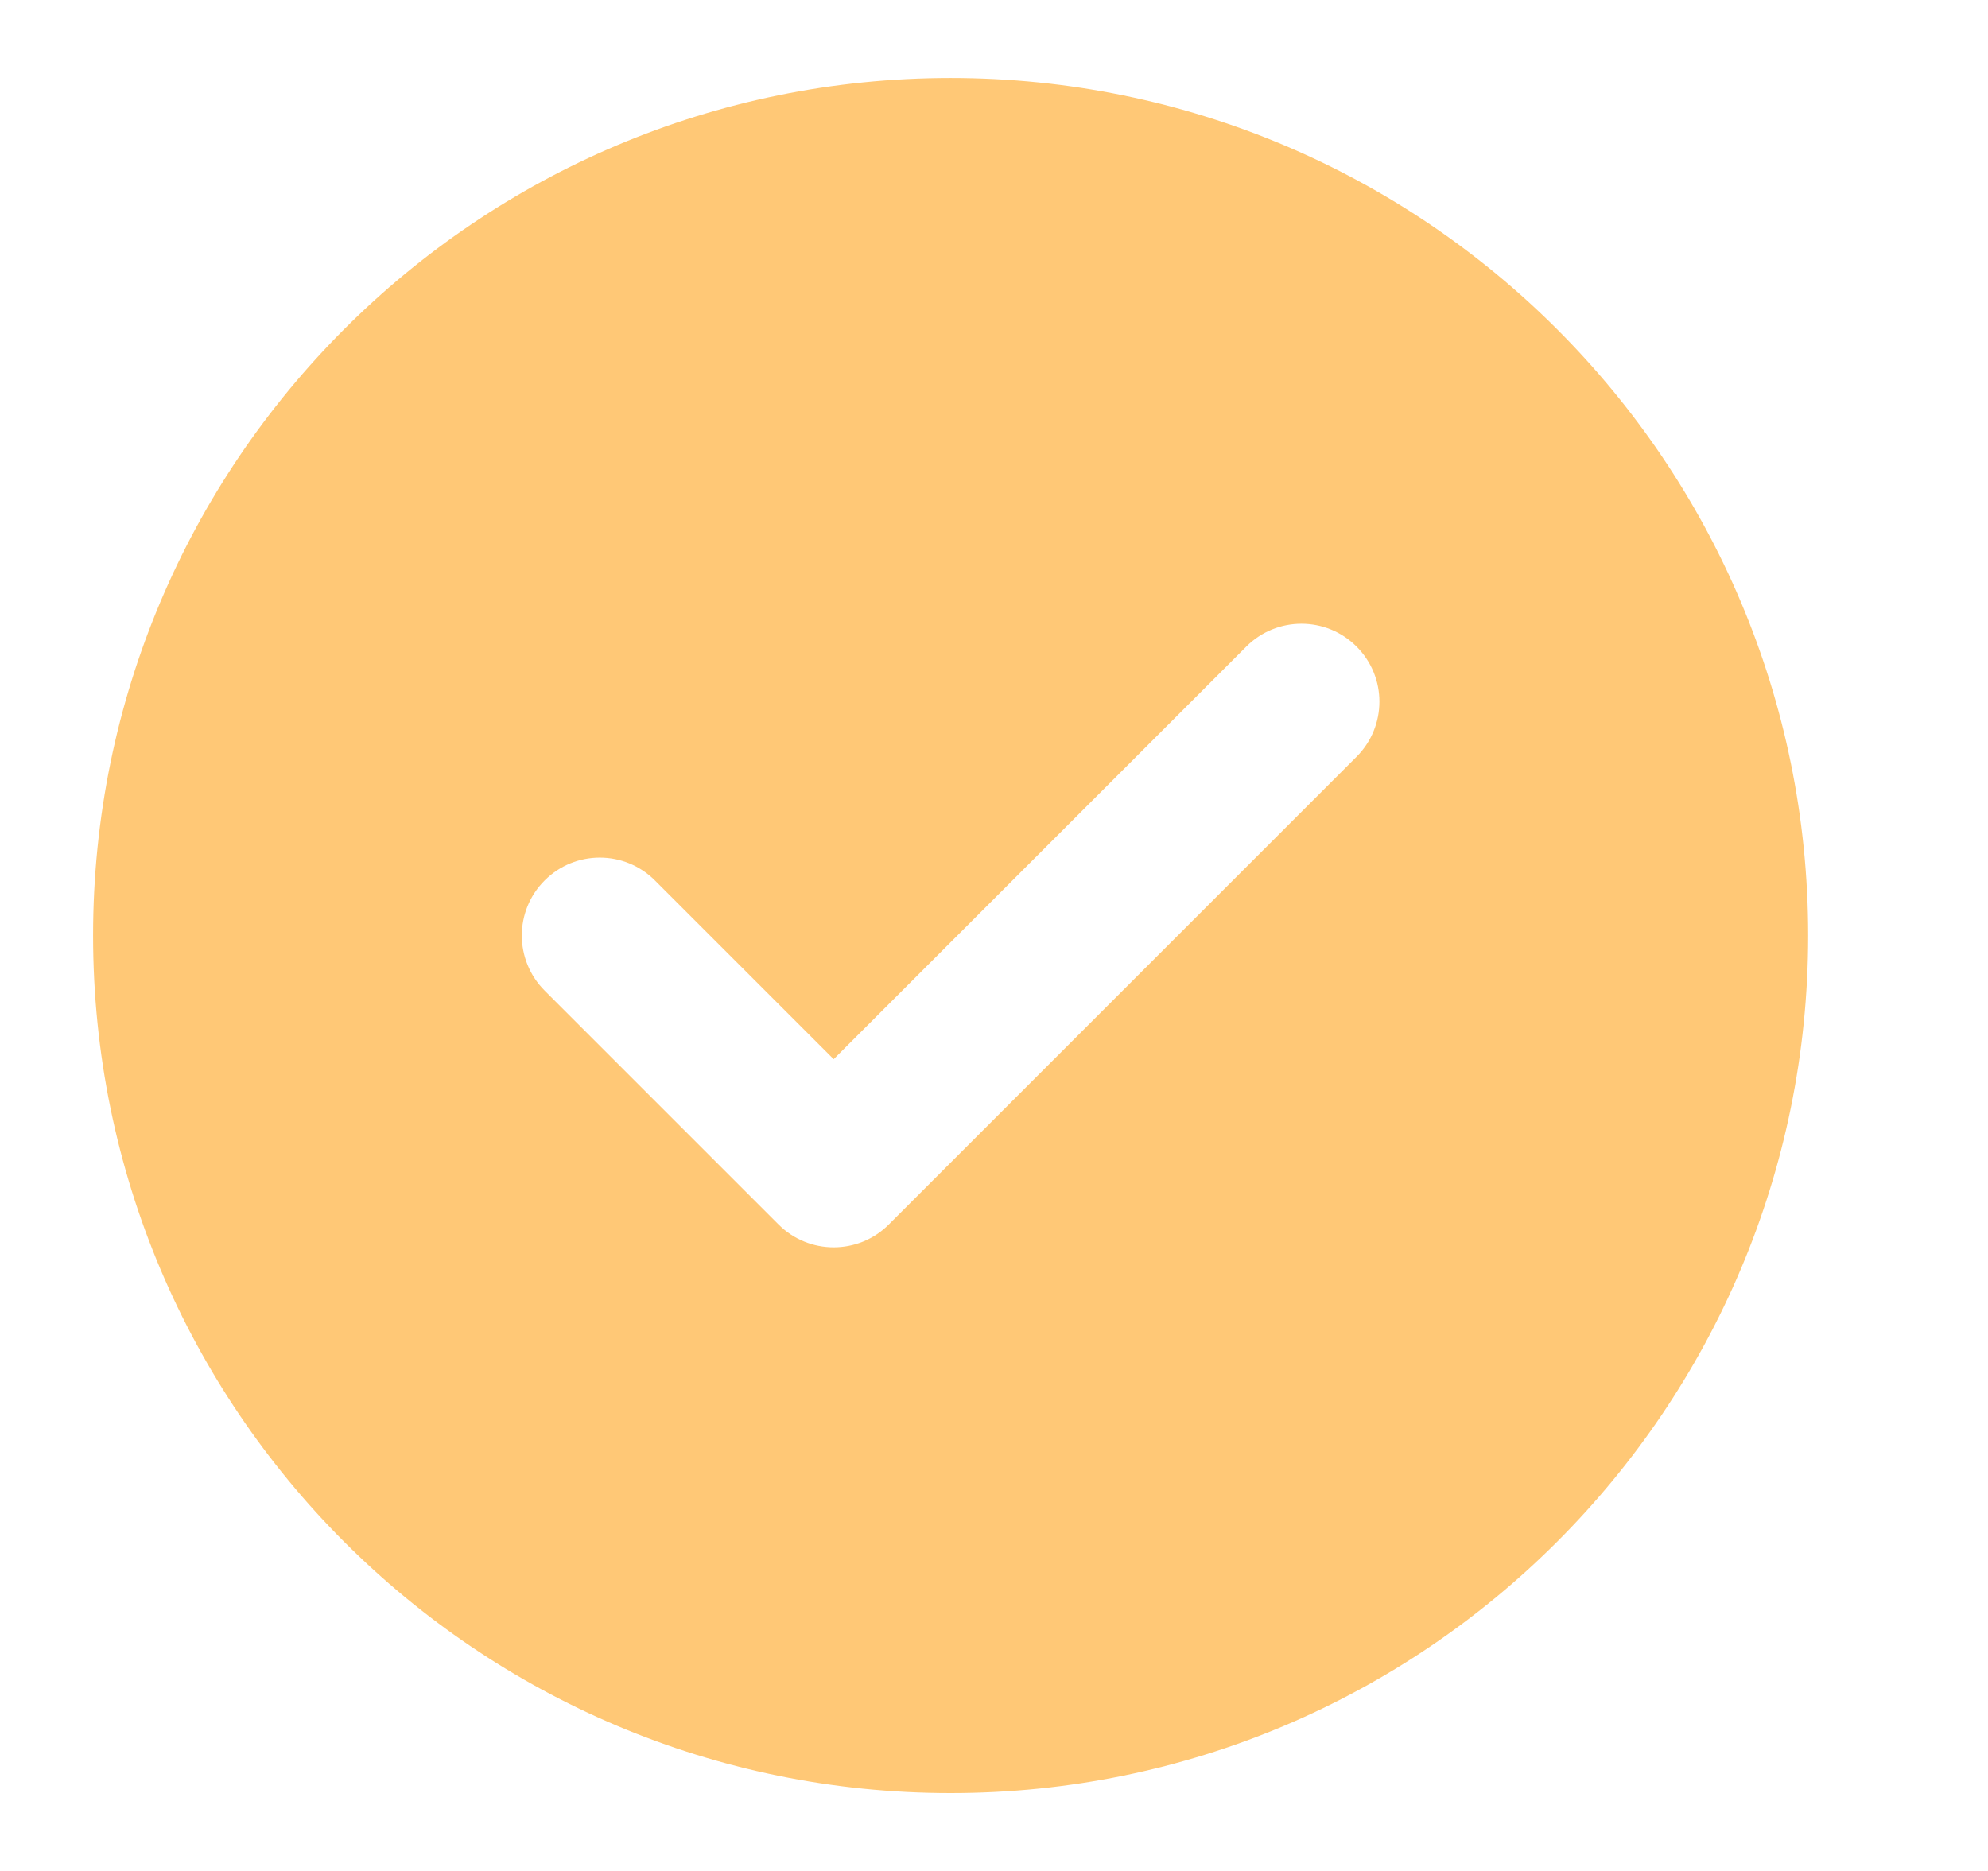 <svg width="17" height="16" viewBox="0 0 17 16" fill="none" xmlns="http://www.w3.org/2000/svg">
<g id="check-circle">
<path id="Solid" fill-rule="evenodd" clipRule="evenodd" d="M8.129 0.667C4.079 0.667 0.796 3.95 0.796 8C0.796 12.05 4.079 15.334 8.129 15.334C12.179 15.334 15.462 12.05 15.462 8C15.462 3.95 12.179 0.667 8.129 0.667ZM11.6 6.472C11.861 6.211 11.861 5.789 11.6 5.529C11.34 5.269 10.918 5.269 10.658 5.529L7.129 9.058L5.6 7.529C5.34 7.269 4.918 7.269 4.658 7.529C4.397 7.789 4.397 8.211 4.658 8.472L6.658 10.472C6.918 10.732 7.34 10.732 7.6 10.472L11.6 6.472Z" fill="#FFC876"/>
</g>
</svg>
